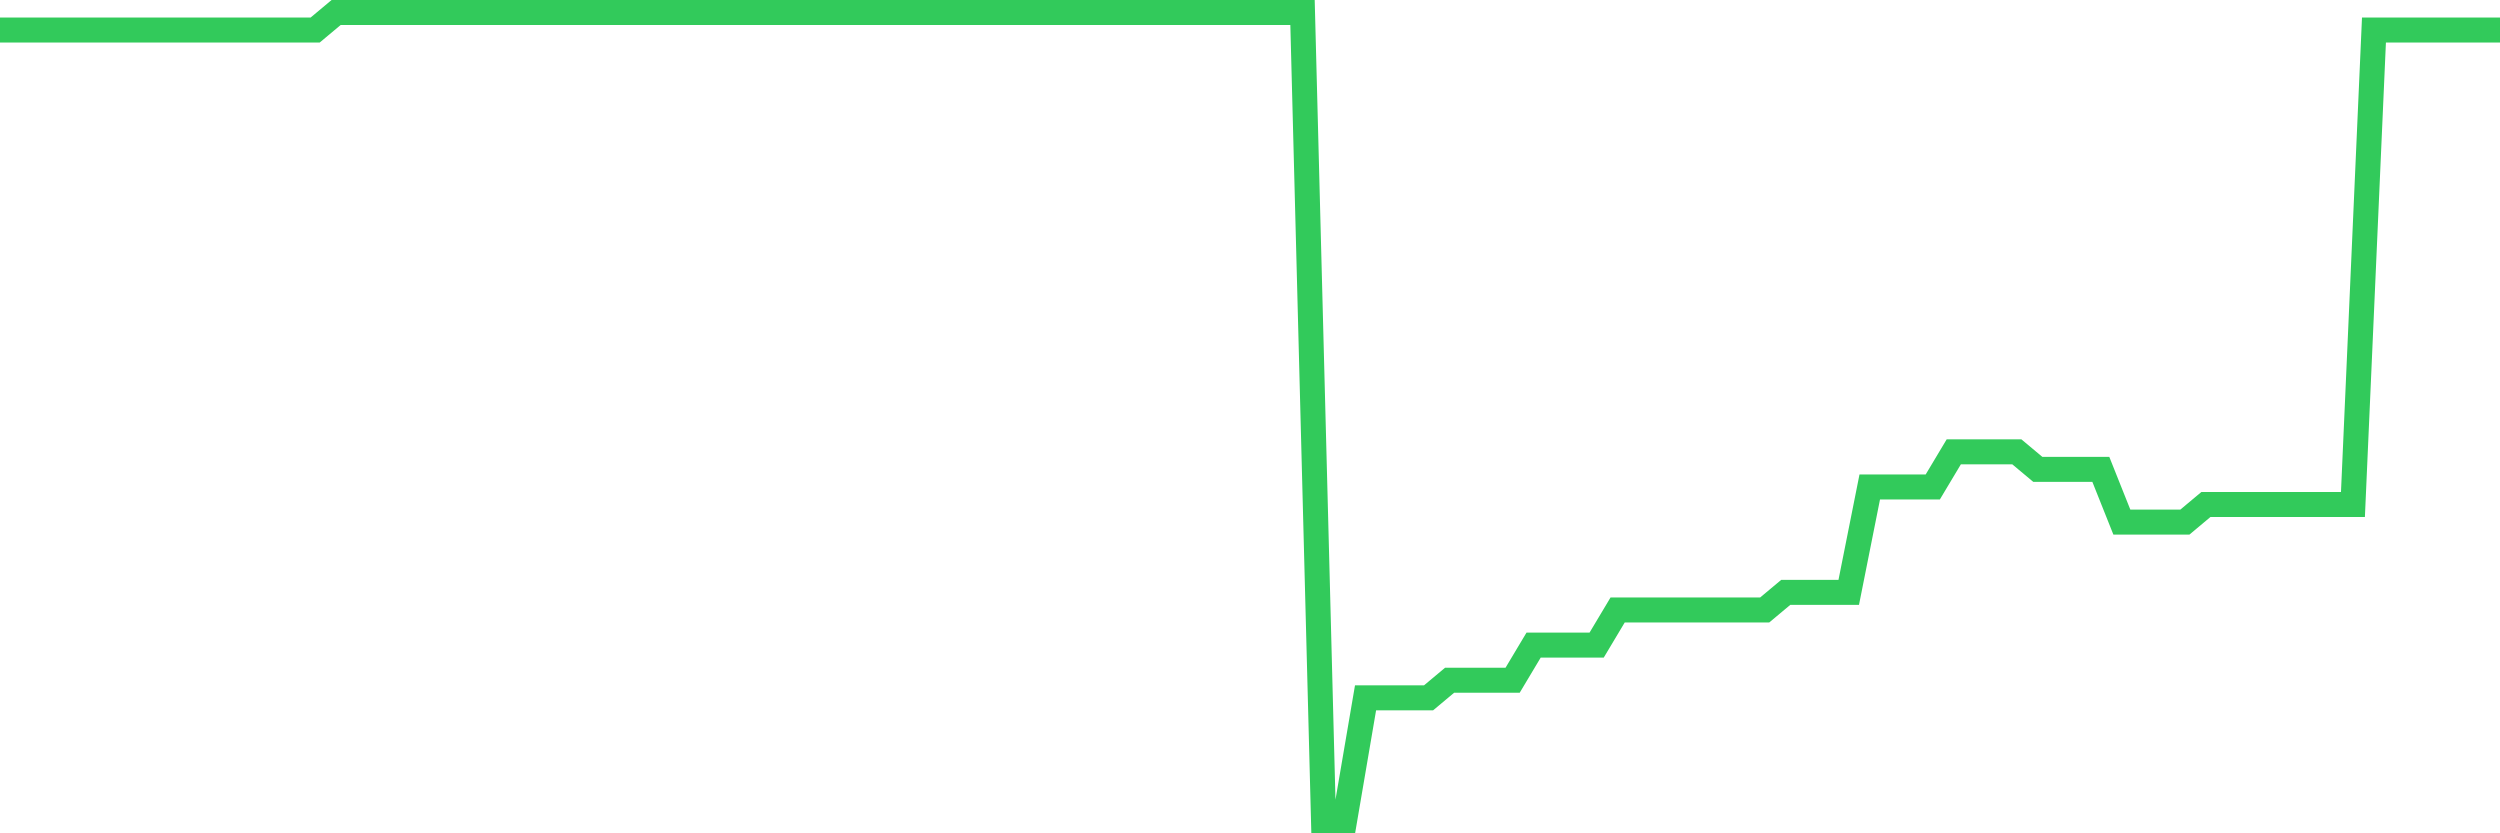 <svg
  xmlns="http://www.w3.org/2000/svg"
  xmlns:xlink="http://www.w3.org/1999/xlink"
  width="120"
  height="40"
  viewBox="0 0 120 40"
  preserveAspectRatio="none"
>
  <polyline
    points="0,1.443 1.008,1.443 2.017,1.443 3.025,1.443 4.034,1.443 5.042,1.443 6.05,1.443 7.059,1.443 8.067,1.443 9.076,1.443 10.084,1.443 11.092,1.443 12.101,1.443 13.109,1.443 14.118,1.443 15.126,1.443 16.134,0.6 17.143,0.6 18.151,0.6 19.16,0.6 20.168,0.6 21.176,0.6 22.185,0.6 23.193,0.6 24.202,0.6 25.21,0.6 26.218,0.6 27.227,0.6 28.235,0.6 29.244,0.6 30.252,0.6 31.261,0.6 32.269,0.6 33.277,0.6 34.286,0.6 35.294,0.6 36.303,0.6 37.311,0.6 38.319,0.6 39.328,0.6 40.336,0.6 41.345,0.6 42.353,0.6 43.361,0.6 44.37,0.6 45.378,0.6 46.387,0.6 47.395,0.6 48.403,0.6 49.412,0.6 50.42,0.6 51.429,0.6 52.437,0.6 53.445,0.6 54.454,0.6 55.462,0.6 56.471,0.6 57.479,0.6 58.487,0.6 59.496,0.6 60.504,0.6 61.513,0.6 62.521,0.6 63.529,39.4 64.538,39.4 65.546,33.496 66.555,33.496 67.563,33.496 68.571,33.496 69.58,32.652 70.588,32.652 71.597,32.652 72.605,32.652 73.613,30.965 74.622,30.965 75.63,30.965 76.639,30.965 77.647,29.278 78.655,29.278 79.664,29.278 80.672,29.278 81.681,29.278 82.689,29.278 83.697,29.278 84.706,29.278 85.714,28.435 86.723,28.435 87.731,28.435 88.739,28.435 89.748,23.374 90.756,23.374 91.765,23.374 92.773,23.374 93.782,21.687 94.79,21.687 95.798,21.687 96.807,21.687 97.815,22.53 98.824,22.53 99.832,22.53 100.84,22.53 101.849,25.061 102.857,25.061 103.866,25.061 104.874,25.061 105.882,24.217 106.891,24.217 107.899,24.217 108.908,24.217 109.916,24.217 110.924,24.217 111.933,24.217 112.941,24.217 113.95,1.443 114.958,1.443 115.966,1.443 116.975,1.443 117.983,1.443 118.992,1.443 120,1.443"
    fill="none"
    stroke="#32ca5b"
    stroke-width="1.2"
  >
  </polyline>
</svg>